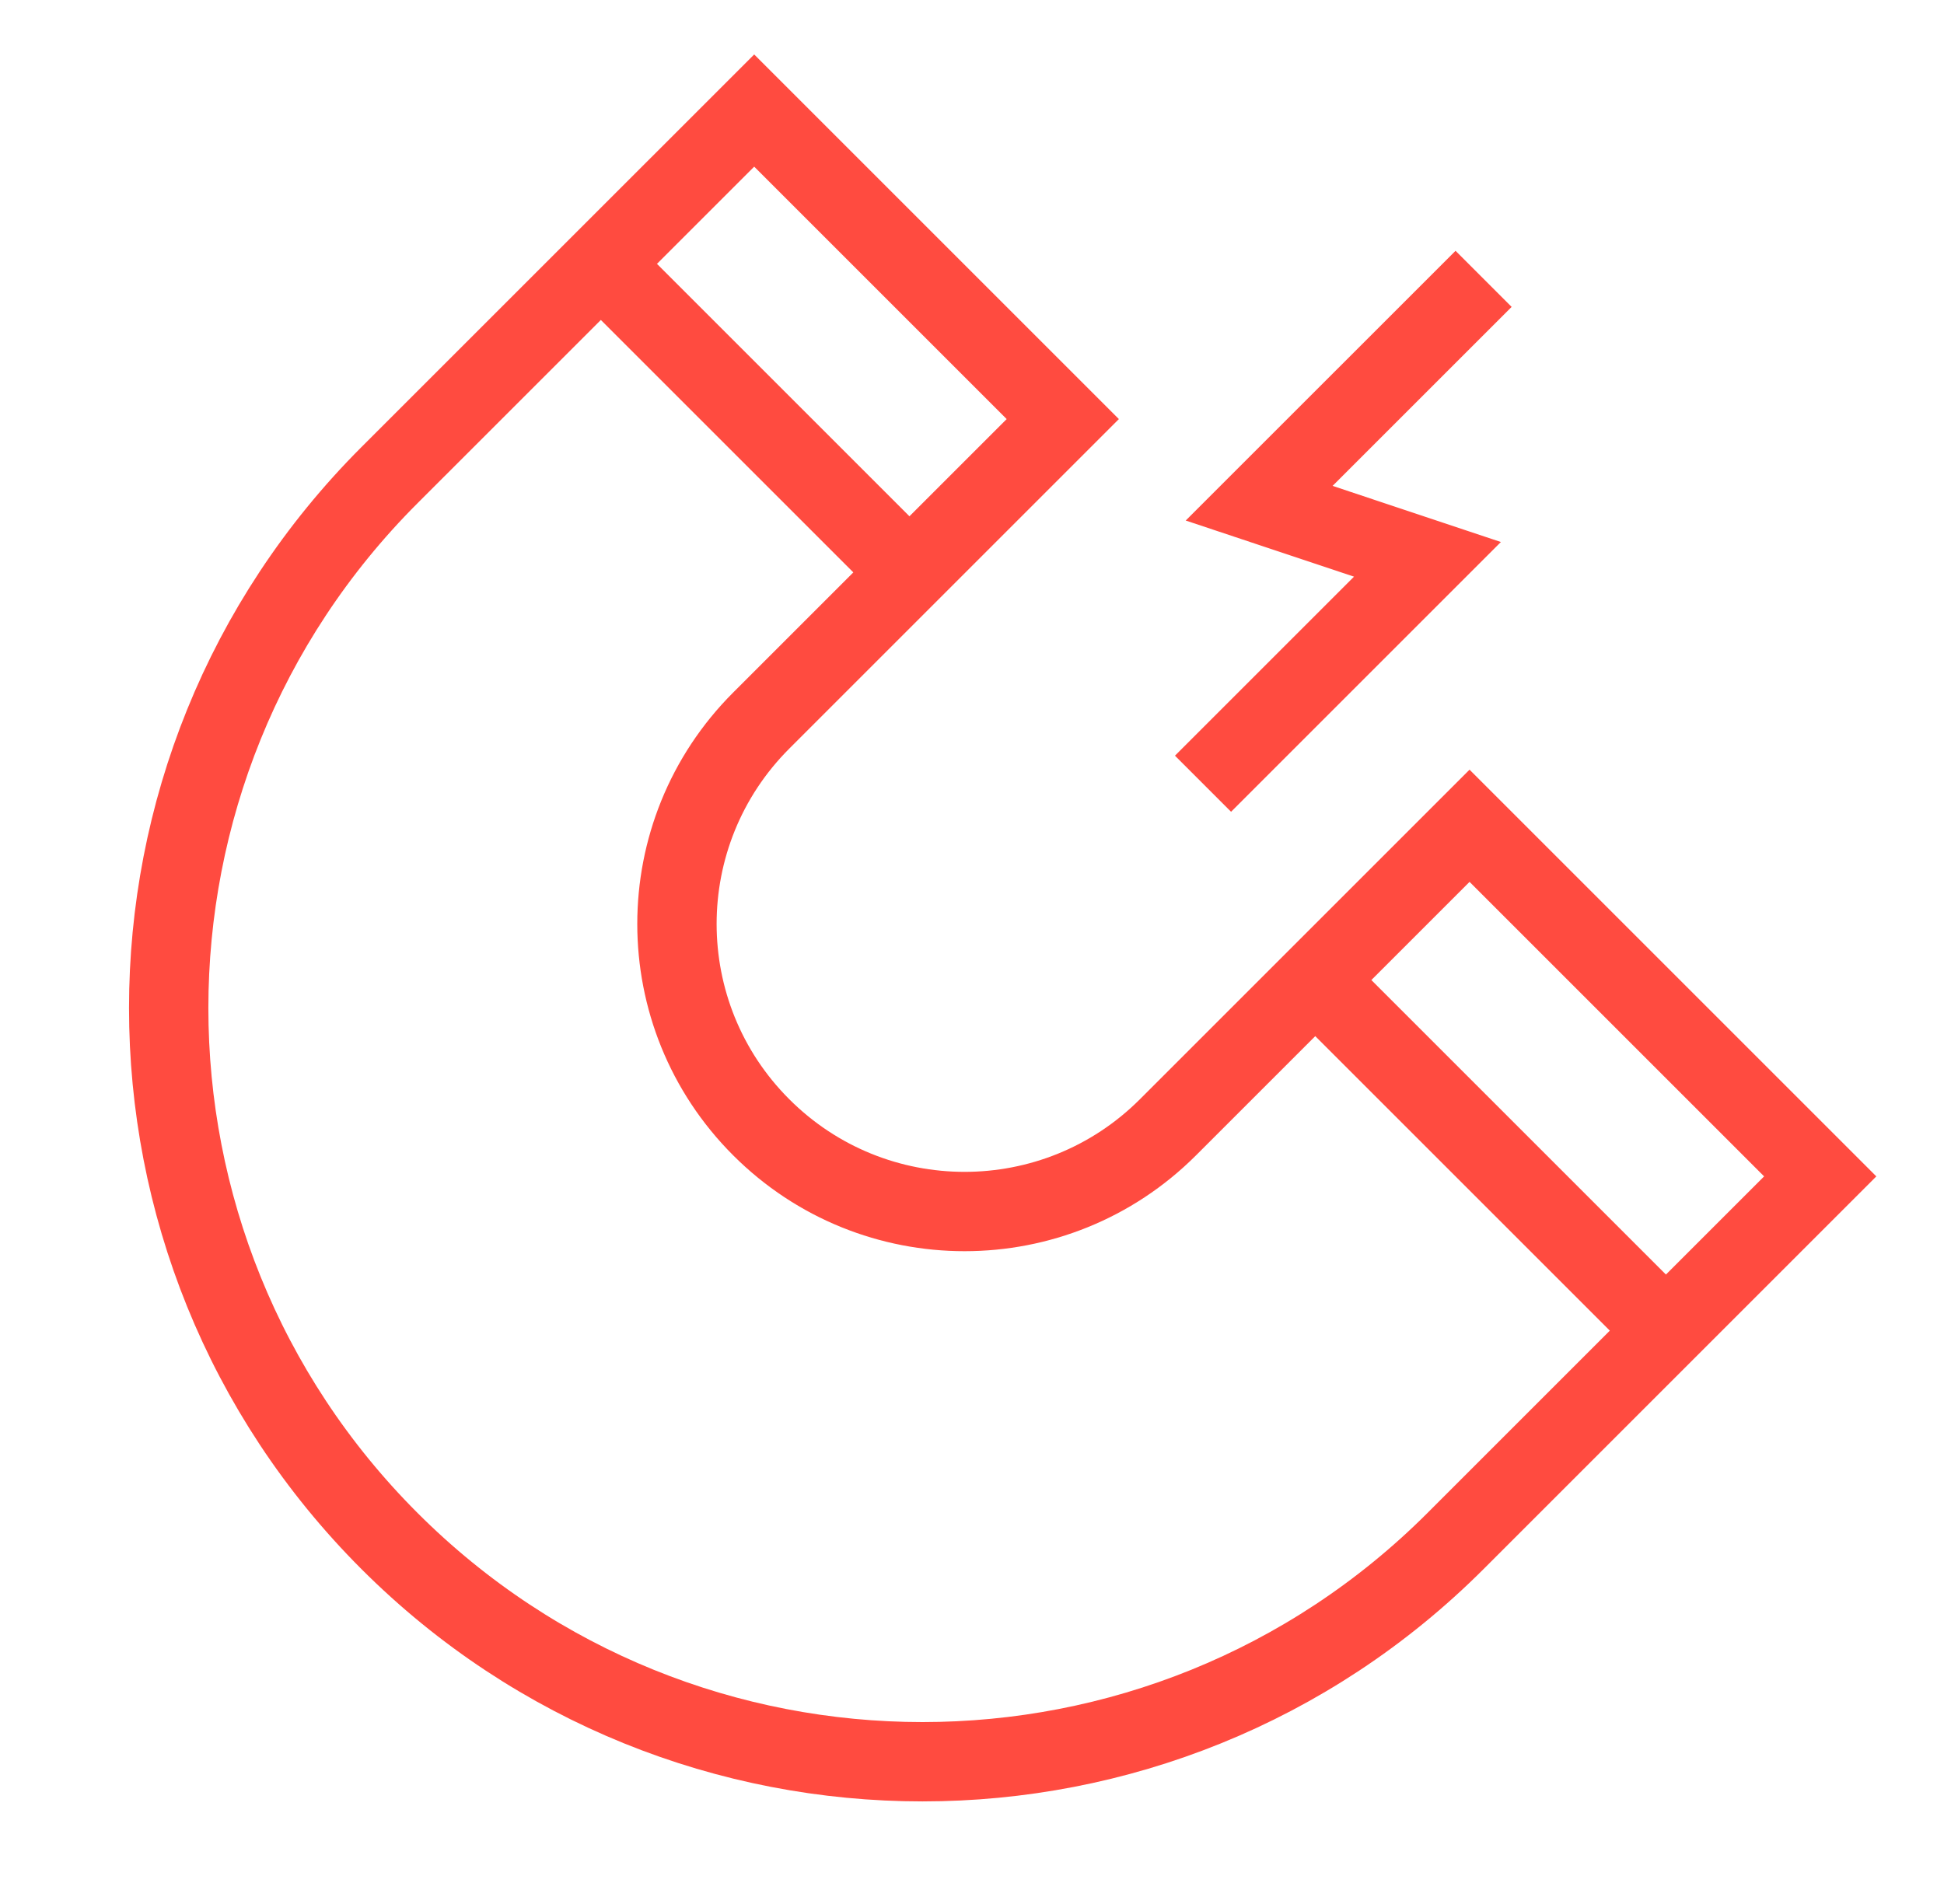 <svg width="49" height="48" viewBox="0 0 49 48" fill="none" xmlns="http://www.w3.org/2000/svg">
<g clip-path="url(#clip0_12932_369)">
<path d="M33.152 24.707L29.44 28.419C26.608 31.251 22.018 31.251 19.187 28.419V28.419C16.355 25.588 16.355 20.998 19.187 18.166L22.923 14.43M33.152 24.707L37.041 20.818L45.88 29.657L41.991 33.546M33.152 24.707L41.991 33.546M41.991 33.546L36.688 38.849C29.267 46.269 17.237 46.269 9.817 38.849V38.849C2.397 31.429 2.397 19.399 9.817 11.979L15.145 6.652M22.923 14.43L26.788 10.565L19.01 2.787L15.145 6.652M22.923 14.43L15.145 6.652M37.395 7.03L31.738 12.686L35.98 14.101L30.323 19.758" stroke="#FF4B40" stroke-width="2"/>
</g>
<defs>
<clipPath id="clip0_12932_369">
<rect width="48" height="48" fill="white" transform="translate(0.667)"/>
</clipPath>
</defs>
</svg>
